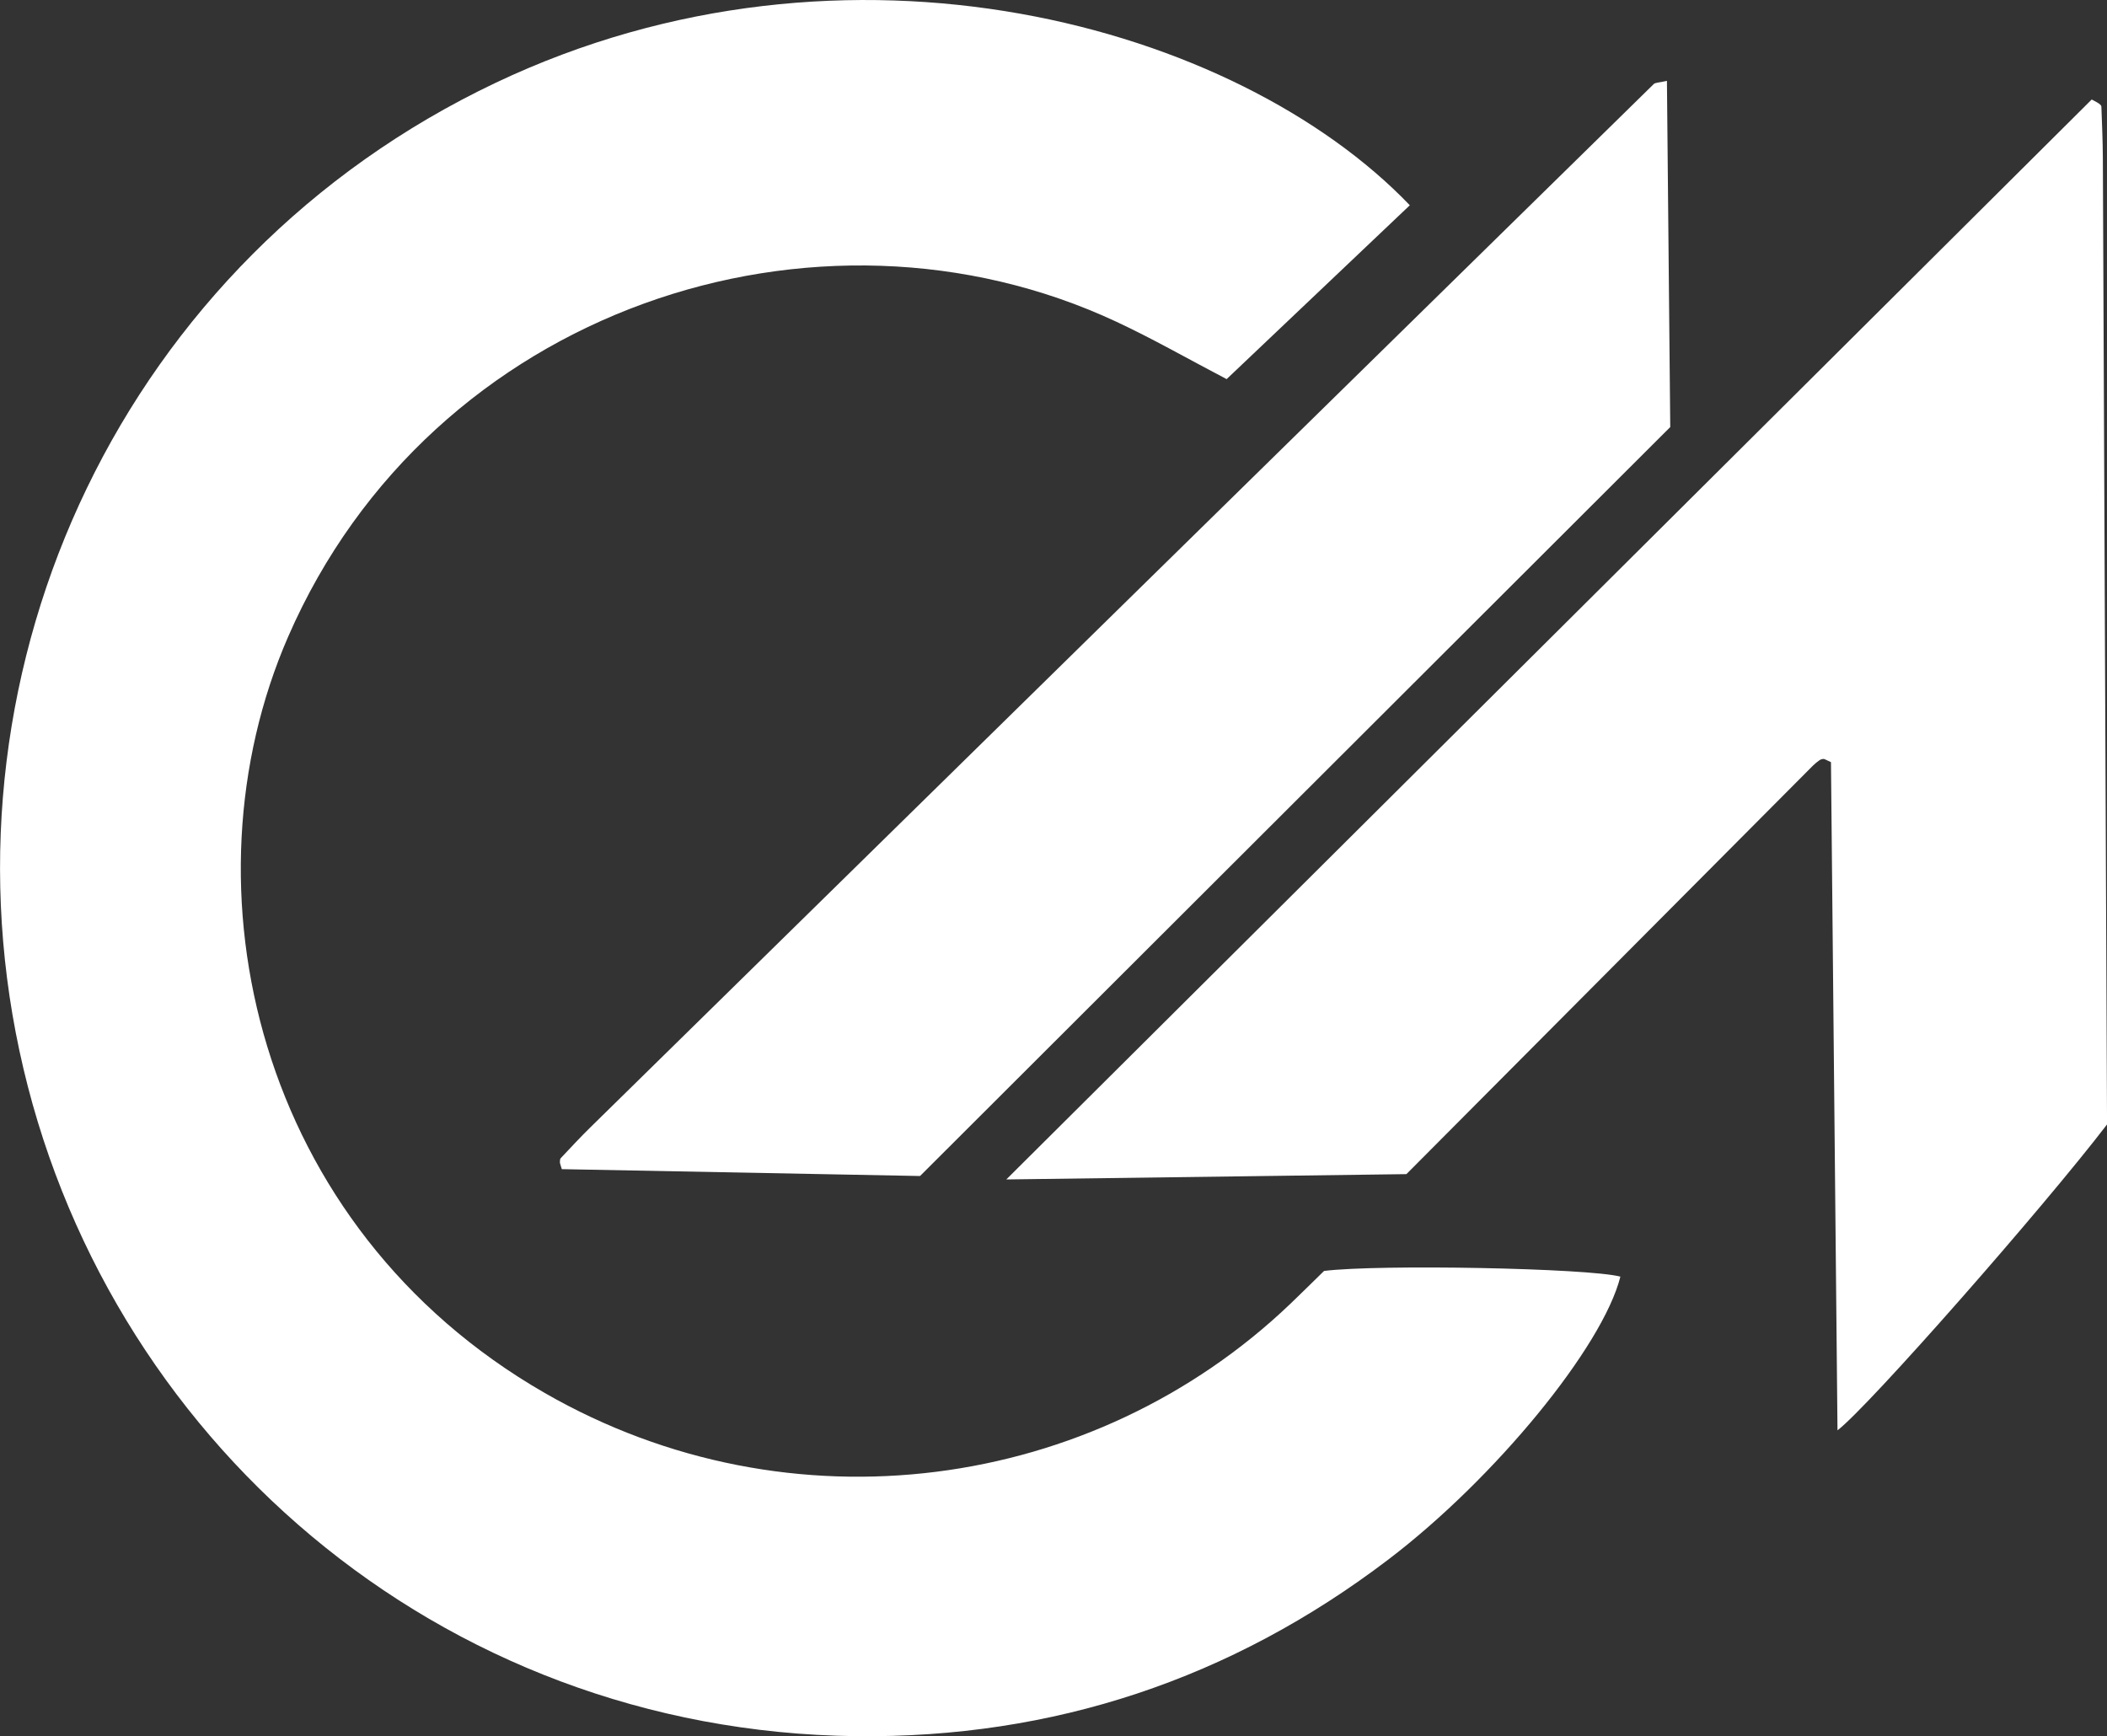 <?xml version="1.0" encoding="UTF-8"?> <svg xmlns="http://www.w3.org/2000/svg" id="Layer_2" viewBox="0 0 558.6 460.35"><rect x="0" y="0" width="558.6" height="460.35" fill="#333333" stroke="none"/><defs><style>.cls-1{fill:#fff;stroke-width:0}</style></defs><g id="Layer_1-2"><path class="cls-1" d="M373.77 54.42c-16.66 15.81-32.67 31.02-48.57 46.1-10.31-5.4-19.57-10.7-29.2-15.2-79.29-37.07-181.67-3.62-219.6 83.48-28.98 66.54-8.42 156.59 68.03 200.54 65.12 37.44 145.54 26.18 197.68-23.66 3.04-2.91 6.02-5.87 8.92-8.7 14.68-1.82 70.1-.74 78.56 1.51-4.63 18.5-33.17 53.44-61.51 75-41.67 31.71-88.89 47.44-141.12 46.84-110.95-1.28-199.93-79.45-221.81-181.72-21.94-102.47 27.52-209.8 126.3-256.68 93.29-44.27 196.42-15.4 242.32 32.5z"></path><path class="cls-1" d="M558.6 298.15c-16.81 21.98-63.25 74.86-71.45 81.09-.58-59.67-1.16-118.65-1.73-177.16-1.32-.59-1.64-.84-1.97-.85-.36 0-.78.13-1.08.34-.62.44-1.22.92-1.76 1.46-35.62 35.78-71.23 71.57-107.75 108.28l-106.07 1.41L554.55 26.38c1.23.68 1.59.83 1.89 1.06.27.21.66.51.67.78.16 4.58.37 9.16.39 13.74.38 85.23.74 170.46 1.11 256.19zM441.93 21.45c.3 30.87.59 61.04.88 91.78-65.93 65.83-131.96 131.75-198.89 198.58-31.27-.6-63.26-1.21-94.98-1.82-.35-1.22-.5-1.52-.5-1.83 0-.37.01-.86.23-1.09 2.62-2.78 5.22-5.59 7.95-8.26 93.92-92.2 187.84-184.37 281.8-276.51.45-.44 1.4-.37 3.51-.86z"></path></g></svg> 